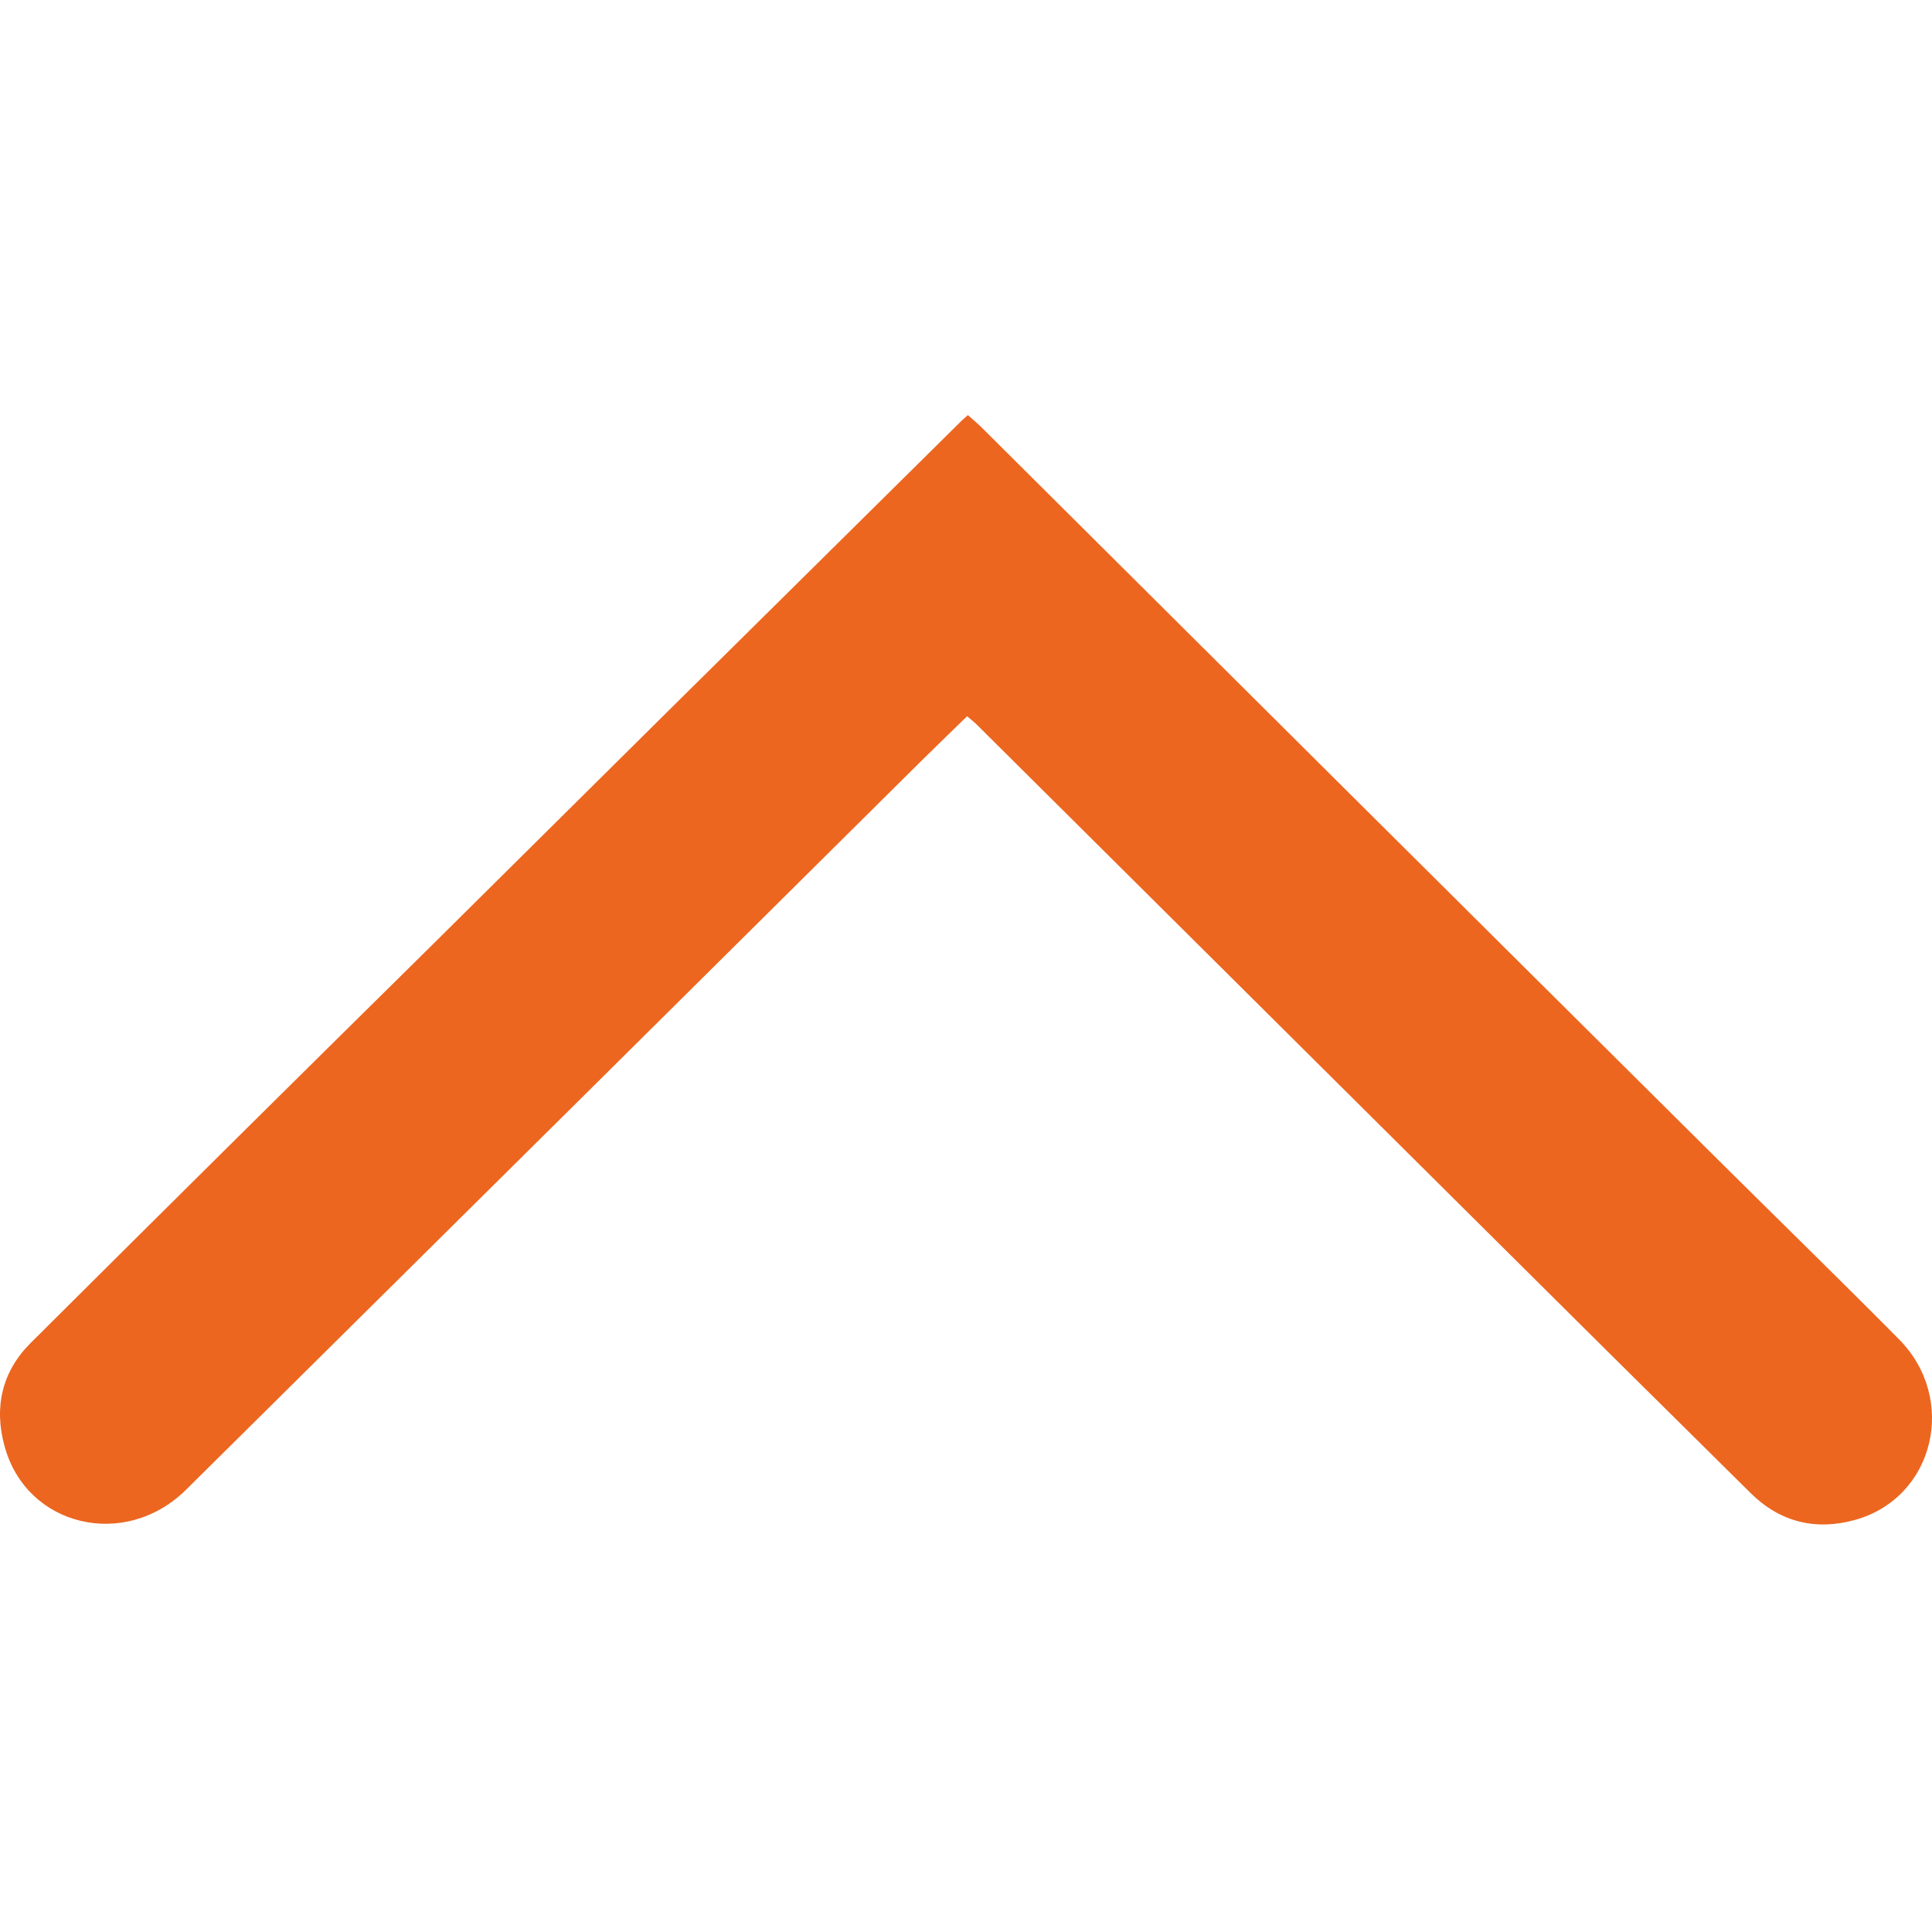 <svg width="256" height="256" viewBox="0 0 256 256" fill="none" xmlns="http://www.w3.org/2000/svg">
<path class="path-chevron" d="M128.149 94.905C126.065 96.934 124.025 98.898 122.019 100.884C107.048 115.728 92.082 130.573 77.12 145.417C59.642 162.745 42.153 180.074 24.651 197.402C16.545 205.416 3.491 202.29 0.605 191.626C-0.827 186.456 0.268 181.727 4.063 177.951C21.603 160.478 39.183 143.051 56.804 125.67L87.675 95.064L127.304 55.859C127.548 55.614 127.813 55.397 128.25 55C128.858 55.549 129.481 56.054 130.047 56.617C145.973 72.458 161.899 88.304 177.825 104.154C194.534 120.775 211.255 137.393 227.988 154.009C235.865 161.828 243.807 169.568 251.619 177.453C259.432 185.337 256.353 198.391 245.89 201.373C240.634 202.86 235.865 201.712 231.948 197.821C219.13 185.152 206.331 172.459 193.551 159.742C172.197 138.515 150.842 117.293 129.488 96.075C129.102 95.692 128.672 95.36 128.149 94.905Z" fill="#EC6620"/>
</svg>
